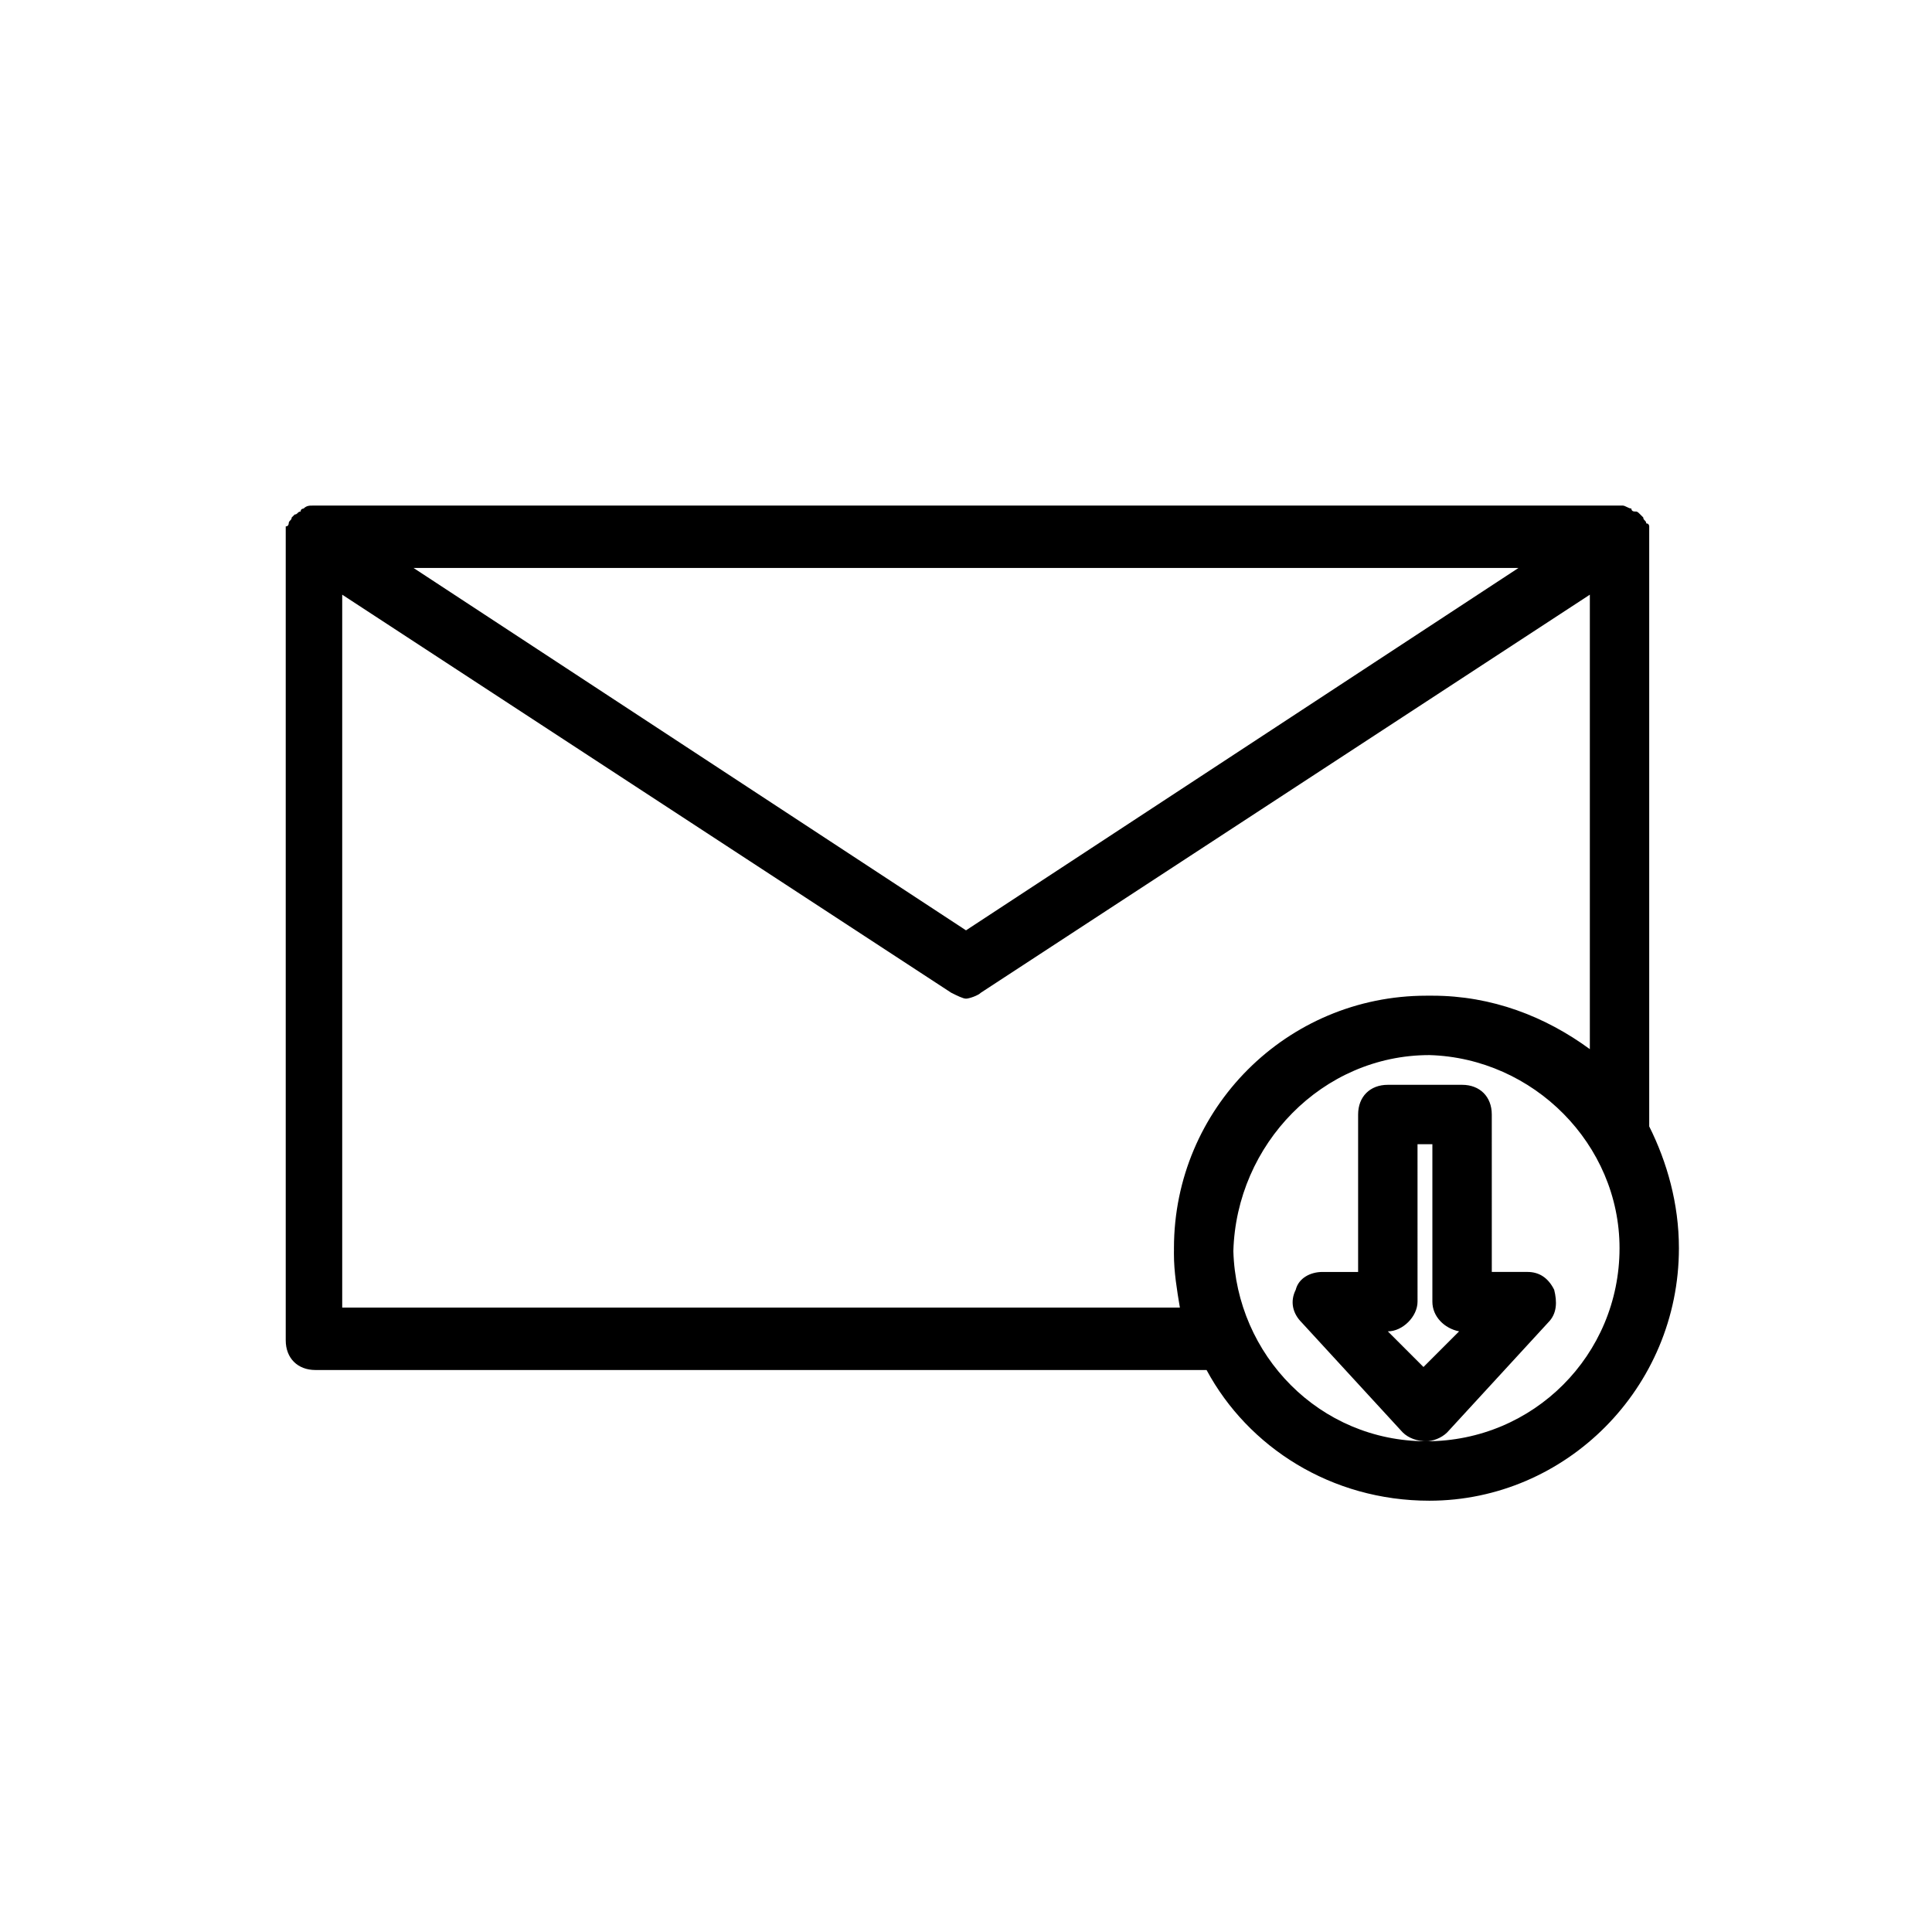 <?xml version="1.0" encoding="UTF-8"?>
<!-- Uploaded to: SVG Repo, www.svgrepo.com, Generator: SVG Repo Mixer Tools -->
<svg fill="#000000" width="800px" height="800px" version="1.1" viewBox="144 144 512 512" xmlns="http://www.w3.org/2000/svg">
 <path d="m588.93 474.78c0-11.809-3.148-22.828-7.871-32.273v-2.363-153.5-0.789-1.574-0.789s0-0.789-0.789-0.789c0-0.789-0.789-0.789-0.789-1.574l-0.789-0.789c-0.789-0.789-0.789-0.789-1.574-0.789 0 0-0.789 0-0.789-0.789-0.789 0-1.574-0.789-2.363-0.789l-347.15 0.012c-0.789 0-1.574 0-2.363 0.789 0 0-0.789 0-0.789 0.789-0.789 0-0.789 0.789-1.574 0.789l-0.789 0.789c0 0.789-0.789 0.789-0.789 1.574 0 0 0 0.789-0.789 0.789v0.789 1.574 0.789 212.54c0 4.723 3.148 7.871 7.871 7.871h236.16c11.02 20.469 33.062 34.637 59.039 34.637 36.223-0.008 66.137-29.922 66.137-66.922zm-42.508-180.27-146.42 96.039-146.42-96.039zm-91.316 181.06v0.789c0 4.723 0.789 9.445 1.574 14.168h-221.99v-188.93l161.38 105.48c1.574 0.789 3.148 1.574 3.938 1.574s3.148-0.789 3.938-1.574l161.38-105.48v120.44c-11.809-8.66-25.977-14.168-41.723-14.168h-0.789-0.789c-37 0-66.914 29.914-66.914 66.914 0.004-0.004 0.004 0.785 0.004 0.785zm75.574 21.254-9.445 9.445-9.445-9.445c3.938 0 7.871-3.938 7.871-7.871l-0.004-41.723h3.938v41.723c0 3.934 3.148 7.086 7.086 7.871zm-8.66 29.125c1.574 0 3.938-0.789 5.512-2.363l26.766-29.125c2.363-2.363 2.363-5.512 1.574-8.66-1.574-3.148-3.938-4.723-7.086-4.723h-9.445l-0.004-41.719c0-4.723-3.148-7.871-7.871-7.871h-19.68c-4.723 0-7.871 3.148-7.871 7.871v41.723h-9.449c-3.148 0-6.297 1.574-7.086 4.723-1.574 3.148-0.789 6.297 1.574 8.66l26.766 29.125c1.578 1.574 3.938 2.359 6.301 2.359-28.34 0-50.383-22.828-51.168-50.383 0.789-28.34 23.617-51.957 51.957-51.957 27.551 0.789 50.383 23.617 50.383 51.168-0.004 28.344-22.832 51.172-51.172 51.172z"/>
</svg>